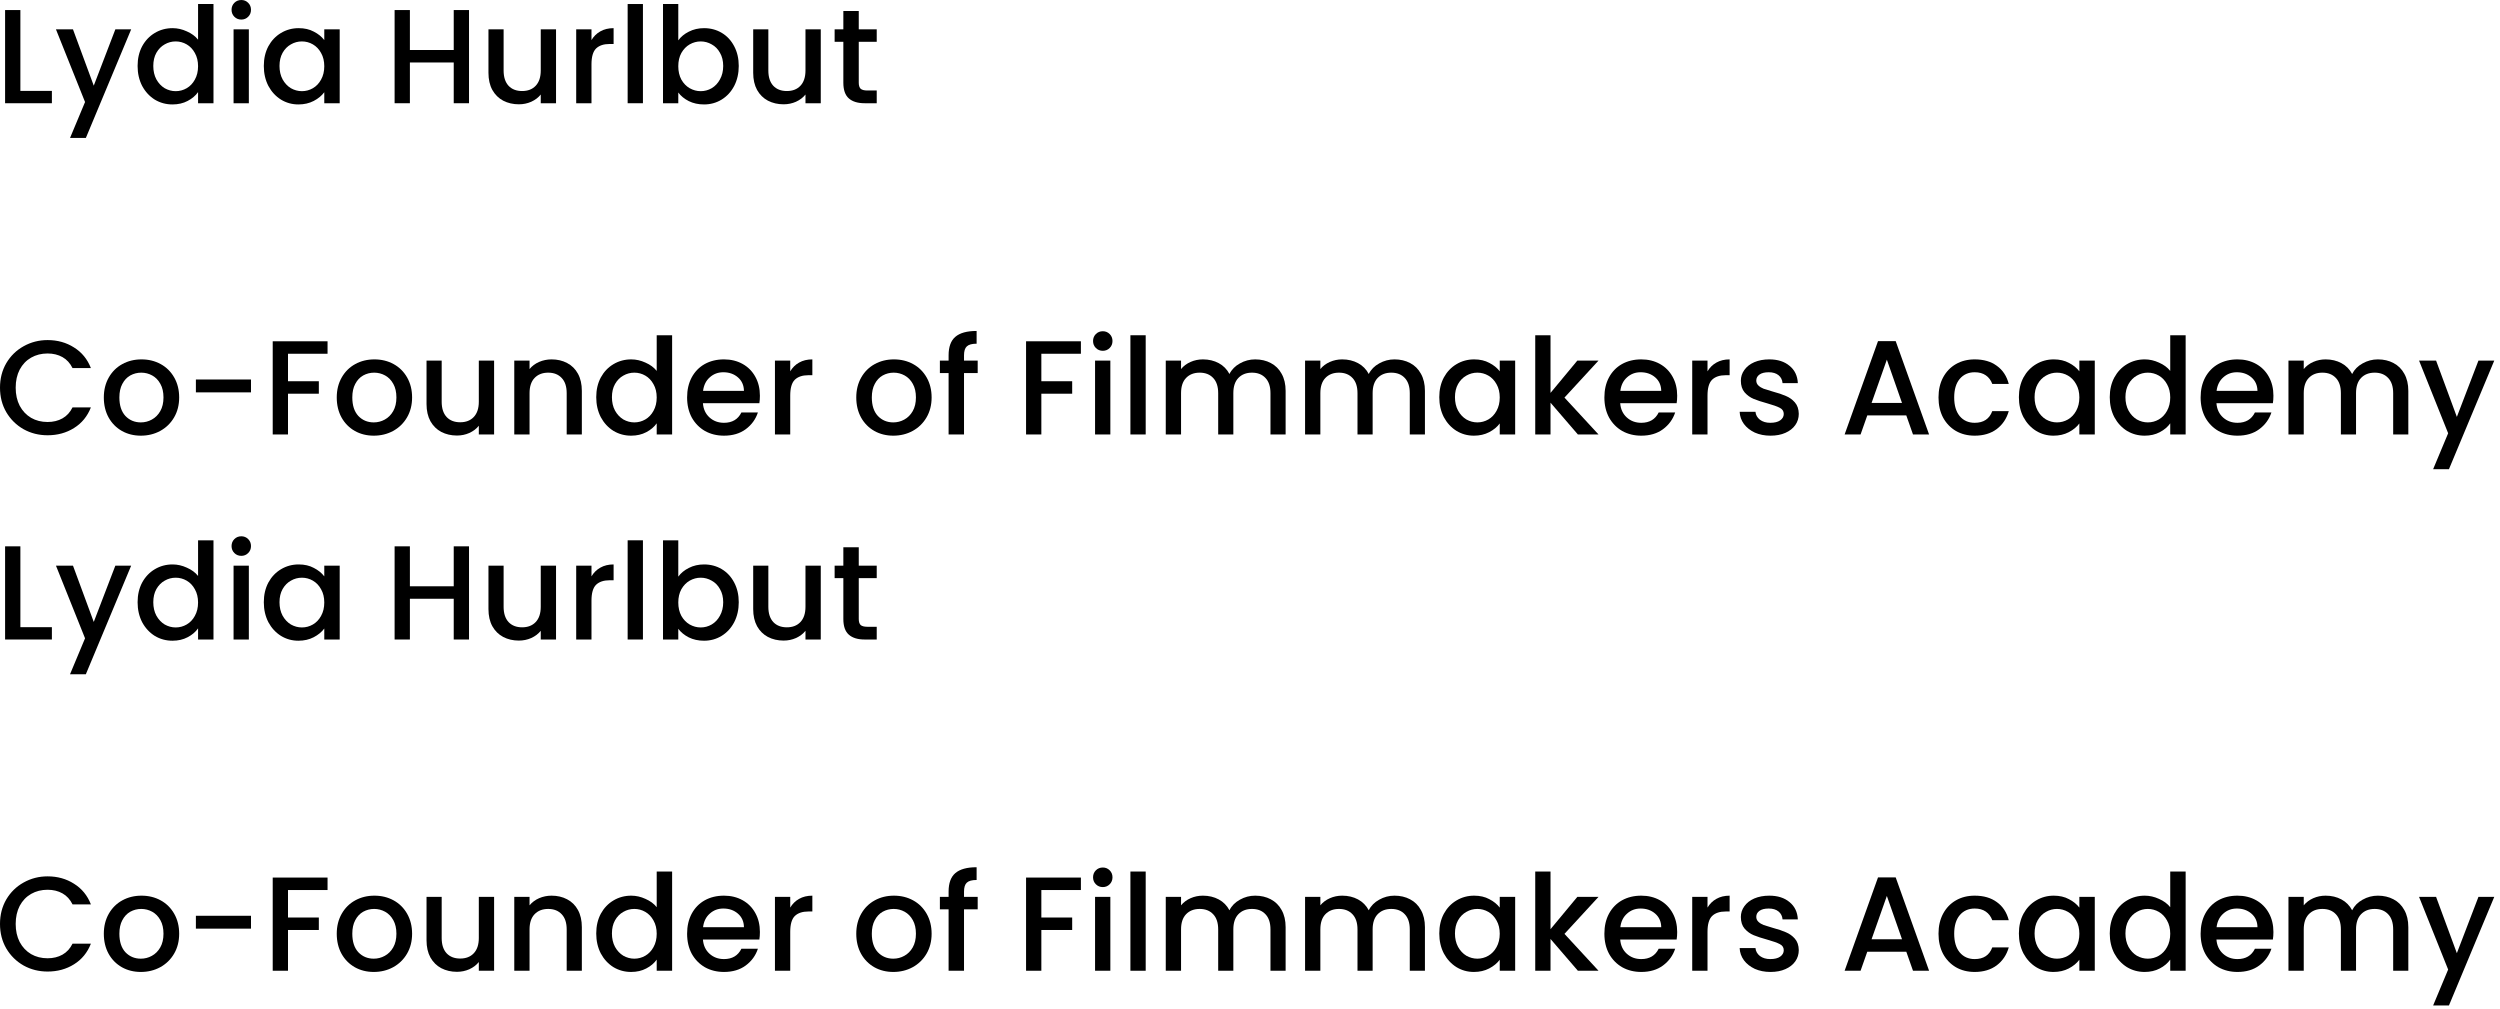 <?xml version="1.0" encoding="utf-8"?>
<svg xmlns="http://www.w3.org/2000/svg" fill="none" height="100%" overflow="visible" preserveAspectRatio="none" style="display: block;" viewBox="0 0 317 128" width="100%">
<g id="Vector">
<path d="M2.584 11.526H6.579V13.09H0.646V1.275H2.584V11.526Z" fill="black"/>
<path d="M16.632 3.723L10.886 17.493H8.88L10.784 12.937L7.095 3.723H9.254L11.889 10.863L14.626 3.723H16.632Z" fill="black"/>
<path d="M17.448 8.364C17.448 7.423 17.641 6.59 18.026 5.865C18.423 5.14 18.956 4.579 19.624 4.182C20.304 3.774 21.058 3.57 21.885 3.57C22.497 3.57 23.098 3.706 23.687 3.978C24.288 4.239 24.764 4.59 25.115 5.032V0.51H27.07V13.09H25.115V11.679C24.798 12.132 24.356 12.506 23.789 12.801C23.234 13.096 22.594 13.243 21.868 13.243C21.052 13.243 20.304 13.039 19.624 12.631C18.956 12.212 18.423 11.634 18.026 10.897C17.641 10.149 17.448 9.305 17.448 8.364ZM25.115 8.398C25.115 7.752 24.979 7.191 24.707 6.715C24.447 6.239 24.101 5.876 23.67 5.627C23.24 5.378 22.775 5.253 22.276 5.253C21.778 5.253 21.313 5.378 20.882 5.627C20.452 5.865 20.1 6.222 19.828 6.698C19.568 7.163 19.437 7.718 19.437 8.364C19.437 9.01 19.568 9.577 19.828 10.064C20.1 10.551 20.452 10.925 20.882 11.186C21.324 11.435 21.789 11.56 22.276 11.56C22.775 11.56 23.24 11.435 23.67 11.186C24.101 10.937 24.447 10.574 24.707 10.098C24.979 9.611 25.115 9.044 25.115 8.398Z" fill="black"/>
<path d="M30.602 2.482C30.25 2.482 29.956 2.363 29.718 2.125C29.48 1.887 29.361 1.592 29.361 1.241C29.361 0.89 29.48 0.595 29.718 0.357C29.956 0.119 30.25 0 30.602 0C30.942 0 31.231 0.119 31.469 0.357C31.707 0.595 31.826 0.89 31.826 1.241C31.826 1.592 31.707 1.887 31.469 2.125C31.231 2.363 30.942 2.482 30.602 2.482ZM31.554 3.723V13.09H29.616V3.723H31.554Z" fill="black"/>
<path d="M33.452 8.364C33.452 7.423 33.645 6.59 34.03 5.865C34.427 5.14 34.959 4.579 35.628 4.182C36.308 3.774 37.056 3.57 37.872 3.57C38.609 3.57 39.249 3.717 39.793 4.012C40.349 4.295 40.791 4.652 41.119 5.083V3.723H43.074V13.09H41.119V11.696C40.791 12.138 40.343 12.506 39.776 12.801C39.209 13.096 38.563 13.243 37.838 13.243C37.033 13.243 36.297 13.039 35.628 12.631C34.959 12.212 34.427 11.634 34.03 10.897C33.645 10.149 33.452 9.305 33.452 8.364ZM41.119 8.398C41.119 7.752 40.983 7.191 40.711 6.715C40.45 6.239 40.105 5.876 39.674 5.627C39.243 5.378 38.779 5.253 38.28 5.253C37.782 5.253 37.317 5.378 36.886 5.627C36.456 5.865 36.104 6.222 35.832 6.698C35.572 7.163 35.441 7.718 35.441 8.364C35.441 9.01 35.572 9.577 35.832 10.064C36.104 10.551 36.456 10.925 36.886 11.186C37.328 11.435 37.793 11.56 38.28 11.56C38.779 11.56 39.243 11.435 39.674 11.186C40.105 10.937 40.45 10.574 40.711 10.098C40.983 9.611 41.119 9.044 41.119 8.398Z" fill="black"/>
<path d="M59.471 1.275V13.09H57.533V7.922H51.974V13.09H50.036V1.275H51.974V6.341H57.533V1.275H59.471Z" fill="black"/>
<path d="M70.505 3.723V13.09H68.567V11.985C68.261 12.37 67.859 12.676 67.36 12.903C66.873 13.118 66.351 13.226 65.796 13.226C65.059 13.226 64.396 13.073 63.807 12.767C63.229 12.461 62.77 12.008 62.43 11.407C62.101 10.806 61.937 10.081 61.937 9.231V3.723H63.858V8.942C63.858 9.781 64.068 10.427 64.487 10.88C64.906 11.322 65.479 11.543 66.204 11.543C66.929 11.543 67.502 11.322 67.921 10.88C68.352 10.427 68.567 9.781 68.567 8.942V3.723H70.505Z" fill="black"/>
<path d="M75 5.083C75.283 4.607 75.657 4.239 76.122 3.978C76.598 3.706 77.159 3.57 77.805 3.57V5.576H77.312C76.553 5.576 75.975 5.769 75.578 6.154C75.193 6.539 75 7.208 75 8.16V13.09H73.062V3.723H75V5.083Z" fill="black"/>
<path d="M81.524 0.51V13.09H79.586V0.51H81.524Z" fill="black"/>
<path d="M86.007 5.117C86.335 4.664 86.783 4.295 87.35 4.012C87.928 3.717 88.568 3.57 89.271 3.57C90.098 3.57 90.846 3.768 91.515 4.165C92.183 4.562 92.71 5.128 93.096 5.865C93.481 6.59 93.674 7.423 93.674 8.364C93.674 9.305 93.481 10.149 93.096 10.897C92.71 11.634 92.178 12.212 91.498 12.631C90.829 13.039 90.087 13.243 89.271 13.243C88.546 13.243 87.9 13.101 87.333 12.818C86.778 12.535 86.335 12.172 86.007 11.73V13.09H84.069V0.51H86.007V5.117ZM91.702 8.364C91.702 7.718 91.566 7.163 91.294 6.698C91.033 6.222 90.682 5.865 90.24 5.627C89.809 5.378 89.344 5.253 88.846 5.253C88.359 5.253 87.894 5.378 87.452 5.627C87.021 5.876 86.67 6.239 86.398 6.715C86.137 7.191 86.007 7.752 86.007 8.398C86.007 9.044 86.137 9.611 86.398 10.098C86.67 10.574 87.021 10.937 87.452 11.186C87.894 11.435 88.359 11.56 88.846 11.56C89.344 11.56 89.809 11.435 90.24 11.186C90.682 10.925 91.033 10.551 91.294 10.064C91.566 9.577 91.702 9.01 91.702 8.364Z" fill="black"/>
<path d="M104.073 3.723V13.09H102.135V11.985C101.829 12.37 101.427 12.676 100.928 12.903C100.441 13.118 99.92 13.226 99.364 13.226C98.628 13.226 97.965 13.073 97.375 12.767C96.797 12.461 96.338 12.008 95.998 11.407C95.67 10.806 95.505 10.081 95.505 9.231V3.723H97.426V8.942C97.426 9.781 97.636 10.427 98.055 10.88C98.475 11.322 99.047 11.543 99.772 11.543C100.498 11.543 101.07 11.322 101.489 10.88C101.92 10.427 102.135 9.781 102.135 8.942V3.723H104.073Z" fill="black"/>
<path d="M108.891 5.304V10.489C108.891 10.84 108.971 11.095 109.129 11.254C109.299 11.401 109.583 11.475 109.979 11.475H111.169V13.09H109.639C108.767 13.09 108.098 12.886 107.633 12.478C107.169 12.07 106.936 11.407 106.936 10.489V5.304H105.831V3.723H106.936V1.394H108.891V3.723H111.169V5.304H108.891Z" fill="black"/>
<path d="M0 49.157C0 48.001 0.266 46.964 0.799 46.046C1.343 45.128 2.074 44.414 2.992 43.904C3.921 43.383 4.936 43.122 6.035 43.122C7.293 43.122 8.409 43.434 9.384 44.057C10.37 44.669 11.084 45.542 11.526 46.675H9.197C8.891 46.052 8.466 45.587 7.922 45.281C7.378 44.975 6.749 44.822 6.035 44.822C5.253 44.822 4.556 44.998 3.944 45.349C3.332 45.7 2.85 46.205 2.499 46.862C2.159 47.519 1.989 48.284 1.989 49.157C1.989 50.03 2.159 50.795 2.499 51.452C2.85 52.109 3.332 52.619 3.944 52.982C4.556 53.333 5.253 53.509 6.035 53.509C6.749 53.509 7.378 53.356 7.922 53.05C8.466 52.744 8.891 52.279 9.197 51.656H11.526C11.084 52.789 10.37 53.662 9.384 54.274C8.409 54.886 7.293 55.192 6.035 55.192C4.924 55.192 3.91 54.937 2.992 54.427C2.074 53.906 1.343 53.186 0.799 52.268C0.266 51.35 0 50.313 0 49.157Z" fill="black"/>
<path d="M17.857 55.243C16.973 55.243 16.174 55.045 15.46 54.648C14.746 54.24 14.185 53.673 13.777 52.948C13.369 52.211 13.165 51.361 13.165 50.398C13.165 49.446 13.375 48.602 13.794 47.865C14.214 47.128 14.786 46.562 15.511 46.165C16.237 45.768 17.047 45.57 17.942 45.57C18.838 45.57 19.648 45.768 20.373 46.165C21.099 46.562 21.671 47.128 22.09 47.865C22.51 48.602 22.719 49.446 22.719 50.398C22.719 51.35 22.504 52.194 22.073 52.931C21.643 53.668 21.053 54.24 20.305 54.648C19.569 55.045 18.753 55.243 17.857 55.243ZM17.857 53.56C18.356 53.56 18.821 53.441 19.251 53.203C19.693 52.965 20.05 52.608 20.322 52.132C20.594 51.656 20.73 51.078 20.73 50.398C20.73 49.718 20.6 49.146 20.339 48.681C20.079 48.205 19.733 47.848 19.302 47.61C18.872 47.372 18.407 47.253 17.908 47.253C17.41 47.253 16.945 47.372 16.514 47.61C16.095 47.848 15.761 48.205 15.511 48.681C15.262 49.146 15.137 49.718 15.137 50.398C15.137 51.407 15.392 52.189 15.902 52.744C16.424 53.288 17.075 53.56 17.857 53.56Z" fill="black"/>
<path d="M31.826 48.12V49.752H24.839V48.12H31.826Z" fill="black"/>
<path d="M41.533 43.275V44.856H36.518V48.341H40.428V49.922H36.518V55.09H34.58V43.275H41.533Z" fill="black"/>
<path d="M47.392 55.243C46.508 55.243 45.709 55.045 44.995 54.648C44.281 54.24 43.72 53.673 43.312 52.948C42.904 52.211 42.7 51.361 42.7 50.398C42.7 49.446 42.909 48.602 43.329 47.865C43.748 47.128 44.32 46.562 45.046 46.165C45.771 45.768 46.581 45.57 47.477 45.57C48.372 45.57 49.182 45.768 49.908 46.165C50.633 46.562 51.205 47.128 51.625 47.865C52.044 48.602 52.254 49.446 52.254 50.398C52.254 51.35 52.038 52.194 51.608 52.931C51.177 53.668 50.588 54.24 49.84 54.648C49.103 55.045 48.287 55.243 47.392 55.243ZM47.392 53.56C47.89 53.56 48.355 53.441 48.786 53.203C49.228 52.965 49.585 52.608 49.857 52.132C50.129 51.656 50.265 51.078 50.265 50.398C50.265 49.718 50.134 49.146 49.874 48.681C49.613 48.205 49.267 47.848 48.837 47.61C48.406 47.372 47.941 47.253 47.443 47.253C46.944 47.253 46.479 47.372 46.049 47.61C45.629 47.848 45.295 48.205 45.046 48.681C44.796 49.146 44.672 49.718 44.672 50.398C44.672 51.407 44.927 52.189 45.437 52.744C45.958 53.288 46.61 53.56 47.392 53.56Z" fill="black"/>
<path d="M62.652 45.723V55.09H60.714V53.985C60.408 54.37 60.006 54.676 59.507 54.903C59.02 55.118 58.499 55.226 57.943 55.226C57.207 55.226 56.544 55.073 55.954 54.767C55.376 54.461 54.917 54.008 54.577 53.407C54.249 52.806 54.084 52.081 54.084 51.231V45.723H56.005V50.942C56.005 51.781 56.215 52.427 56.634 52.88C57.054 53.322 57.626 53.543 58.351 53.543C59.077 53.543 59.649 53.322 60.068 52.88C60.499 52.427 60.714 51.781 60.714 50.942V45.723H62.652Z" fill="black"/>
<path d="M69.936 45.57C70.672 45.57 71.329 45.723 71.907 46.029C72.497 46.335 72.956 46.788 73.284 47.389C73.613 47.99 73.778 48.715 73.778 49.565V55.09H71.856V49.854C71.856 49.015 71.647 48.375 71.228 47.933C70.808 47.48 70.236 47.253 69.51 47.253C68.785 47.253 68.207 47.48 67.776 47.933C67.357 48.375 67.147 49.015 67.147 49.854V55.09H65.21V45.723H67.147V46.794C67.465 46.409 67.867 46.108 68.355 45.893C68.853 45.678 69.38 45.57 69.936 45.57Z" fill="black"/>
<path d="M75.603 50.364C75.603 49.423 75.796 48.59 76.181 47.865C76.578 47.14 77.111 46.579 77.779 46.182C78.46 45.774 79.213 45.57 80.04 45.57C80.653 45.57 81.253 45.706 81.843 45.978C82.443 46.239 82.919 46.59 83.27 47.032V42.51H85.225V55.09H83.27V53.679C82.953 54.132 82.511 54.506 81.945 54.801C81.389 55.096 80.749 55.243 80.023 55.243C79.207 55.243 78.46 55.039 77.779 54.631C77.111 54.212 76.578 53.634 76.181 52.897C75.796 52.149 75.603 51.305 75.603 50.364ZM83.27 50.398C83.27 49.752 83.135 49.191 82.862 48.715C82.602 48.239 82.256 47.876 81.826 47.627C81.395 47.378 80.93 47.253 80.431 47.253C79.933 47.253 79.468 47.378 79.037 47.627C78.607 47.865 78.255 48.222 77.984 48.698C77.723 49.163 77.593 49.718 77.593 50.364C77.593 51.01 77.723 51.577 77.984 52.064C78.255 52.551 78.607 52.925 79.037 53.186C79.48 53.435 79.944 53.56 80.431 53.56C80.93 53.56 81.395 53.435 81.826 53.186C82.256 52.937 82.602 52.574 82.862 52.098C83.135 51.611 83.27 51.044 83.27 50.398Z" fill="black"/>
<path d="M96.356 50.177C96.356 50.528 96.333 50.846 96.288 51.129H89.131C89.188 51.877 89.465 52.478 89.964 52.931C90.463 53.384 91.075 53.611 91.8 53.611C92.843 53.611 93.579 53.175 94.01 52.302H96.101C95.818 53.163 95.302 53.872 94.554 54.427C93.817 54.971 92.899 55.243 91.8 55.243C90.905 55.243 90.1 55.045 89.386 54.648C88.683 54.24 88.128 53.673 87.72 52.948C87.323 52.211 87.125 51.361 87.125 50.398C87.125 49.435 87.318 48.59 87.703 47.865C88.1 47.128 88.649 46.562 89.352 46.165C90.066 45.768 90.882 45.57 91.8 45.57C92.684 45.57 93.472 45.763 94.163 46.148C94.854 46.533 95.393 47.077 95.778 47.78C96.163 48.471 96.356 49.27 96.356 50.177ZM94.333 49.565C94.322 48.851 94.067 48.279 93.568 47.848C93.069 47.417 92.452 47.202 91.715 47.202C91.046 47.202 90.474 47.417 89.998 47.848C89.522 48.267 89.239 48.84 89.148 49.565H94.333Z" fill="black"/>
<path d="M100.201 47.083C100.485 46.607 100.859 46.239 101.323 45.978C101.799 45.706 102.36 45.57 103.006 45.57V47.576H102.513C101.754 47.576 101.176 47.769 100.779 48.154C100.394 48.539 100.201 49.208 100.201 50.16V55.09H98.263V45.723H100.201V47.083Z" fill="black"/>
<path d="M113.267 55.243C112.383 55.243 111.584 55.045 110.87 54.648C110.156 54.24 109.595 53.673 109.187 52.948C108.779 52.211 108.575 51.361 108.575 50.398C108.575 49.446 108.784 48.602 109.204 47.865C109.623 47.128 110.195 46.562 110.921 46.165C111.646 45.768 112.456 45.57 113.352 45.57C114.247 45.57 115.057 45.768 115.783 46.165C116.508 46.562 117.08 47.128 117.5 47.865C117.919 48.602 118.129 49.446 118.129 50.398C118.129 51.35 117.913 52.194 117.483 52.931C117.052 53.668 116.463 54.24 115.715 54.648C114.978 55.045 114.162 55.243 113.267 55.243ZM113.267 53.56C113.765 53.56 114.23 53.441 114.661 53.203C115.103 52.965 115.46 52.608 115.732 52.132C116.004 51.656 116.14 51.078 116.14 50.398C116.14 49.718 116.009 49.146 115.749 48.681C115.488 48.205 115.142 47.848 114.712 47.61C114.281 47.372 113.816 47.253 113.318 47.253C112.819 47.253 112.354 47.372 111.924 47.61C111.504 47.848 111.17 48.205 110.921 48.681C110.671 49.146 110.547 49.718 110.547 50.398C110.547 51.407 110.802 52.189 111.312 52.744C111.833 53.288 112.485 53.56 113.267 53.56Z" fill="black"/>
<path d="M123.971 47.304H122.237V55.09H120.282V47.304H119.177V45.723H120.282V45.06C120.282 43.983 120.566 43.201 121.132 42.714C121.71 42.215 122.611 41.966 123.835 41.966V43.581C123.246 43.581 122.832 43.694 122.594 43.921C122.356 44.136 122.237 44.516 122.237 45.06V45.723H123.971V47.304Z" fill="black"/>
<path d="M137.058 43.275V44.856H132.043V48.341H135.953V49.922H132.043V55.09H130.105V43.275H137.058Z" fill="black"/>
<path d="M139.84 44.482C139.489 44.482 139.194 44.363 138.956 44.125C138.718 43.887 138.599 43.592 138.599 43.241C138.599 42.89 138.718 42.595 138.956 42.357C139.194 42.119 139.489 42 139.84 42C140.18 42 140.469 42.119 140.707 42.357C140.945 42.595 141.064 42.89 141.064 43.241C141.064 43.592 140.945 43.887 140.707 44.125C140.469 44.363 140.18 44.482 139.84 44.482ZM140.792 45.723V55.09H138.854V45.723H140.792Z" fill="black"/>
<path d="M145.274 42.51V55.09H143.336V42.51H145.274Z" fill="black"/>
<path d="M159.158 45.57C159.895 45.57 160.552 45.723 161.13 46.029C161.719 46.335 162.178 46.788 162.507 47.389C162.847 47.99 163.017 48.715 163.017 49.565V55.09H161.096V49.854C161.096 49.015 160.886 48.375 160.467 47.933C160.048 47.48 159.475 47.253 158.75 47.253C158.025 47.253 157.447 47.48 157.016 47.933C156.597 48.375 156.387 49.015 156.387 49.854V55.09H154.466V49.854C154.466 49.015 154.256 48.375 153.837 47.933C153.418 47.48 152.845 47.253 152.12 47.253C151.395 47.253 150.817 47.48 150.386 47.933C149.967 48.375 149.757 49.015 149.757 49.854V55.09H147.819V45.723H149.757V46.794C150.074 46.409 150.477 46.108 150.964 45.893C151.451 45.678 151.973 45.57 152.528 45.57C153.276 45.57 153.945 45.729 154.534 46.046C155.123 46.363 155.577 46.822 155.894 47.423C156.177 46.856 156.619 46.409 157.22 46.08C157.821 45.74 158.467 45.57 159.158 45.57Z" fill="black"/>
<path d="M176.822 45.57C177.559 45.57 178.216 45.723 178.794 46.029C179.383 46.335 179.842 46.788 180.171 47.389C180.511 47.99 180.681 48.715 180.681 49.565V55.09H178.76V49.854C178.76 49.015 178.55 48.375 178.131 47.933C177.712 47.48 177.139 47.253 176.414 47.253C175.689 47.253 175.111 47.48 174.68 47.933C174.261 48.375 174.051 49.015 174.051 49.854V55.09H172.13V49.854C172.13 49.015 171.92 48.375 171.501 47.933C171.082 47.48 170.509 47.253 169.784 47.253C169.059 47.253 168.481 47.48 168.05 47.933C167.631 48.375 167.421 49.015 167.421 49.854V55.09H165.483V45.723H167.421V46.794C167.738 46.409 168.141 46.108 168.628 45.893C169.115 45.678 169.637 45.57 170.192 45.57C170.94 45.57 171.609 45.729 172.198 46.046C172.787 46.363 173.241 46.822 173.558 47.423C173.841 46.856 174.283 46.409 174.884 46.08C175.485 45.74 176.131 45.57 176.822 45.57Z" fill="black"/>
<path d="M182.501 50.364C182.501 49.423 182.694 48.59 183.079 47.865C183.476 47.14 184.008 46.579 184.677 46.182C185.357 45.774 186.105 45.57 186.921 45.57C187.658 45.57 188.298 45.717 188.842 46.012C189.397 46.295 189.839 46.652 190.168 47.083V45.723H192.123V55.09H190.168V53.696C189.839 54.138 189.392 54.506 188.825 54.801C188.258 55.096 187.612 55.243 186.887 55.243C186.082 55.243 185.346 55.039 184.677 54.631C184.008 54.212 183.476 53.634 183.079 52.897C182.694 52.149 182.501 51.305 182.501 50.364ZM190.168 50.398C190.168 49.752 190.032 49.191 189.76 48.715C189.499 48.239 189.154 47.876 188.723 47.627C188.292 47.378 187.828 47.253 187.329 47.253C186.83 47.253 186.366 47.378 185.935 47.627C185.504 47.865 185.153 48.222 184.881 48.698C184.62 49.163 184.49 49.718 184.49 50.364C184.49 51.01 184.62 51.577 184.881 52.064C185.153 52.551 185.504 52.925 185.935 53.186C186.377 53.435 186.842 53.56 187.329 53.56C187.828 53.56 188.292 53.435 188.723 53.186C189.154 52.937 189.499 52.574 189.76 52.098C190.032 51.611 190.168 51.044 190.168 50.398Z" fill="black"/>
<path d="M198.374 50.415L202.692 55.09H200.074L196.606 51.061V55.09H194.668V42.51H196.606V49.82L200.006 45.723H202.692L198.374 50.415Z" fill="black"/>
<path d="M212.667 50.177C212.667 50.528 212.644 50.846 212.599 51.129H205.442C205.498 51.877 205.776 52.478 206.275 52.931C206.773 53.384 207.385 53.611 208.111 53.611C209.153 53.611 209.89 53.175 210.321 52.302H212.412C212.128 53.163 211.613 53.872 210.865 54.427C210.128 54.971 209.21 55.243 208.111 55.243C207.215 55.243 206.411 55.045 205.697 54.648C204.994 54.24 204.439 53.673 204.031 52.948C203.634 52.211 203.436 51.361 203.436 50.398C203.436 49.435 203.628 48.59 204.014 47.865C204.41 47.128 204.96 46.562 205.663 46.165C206.377 45.768 207.193 45.57 208.111 45.57C208.995 45.57 209.782 45.763 210.474 46.148C211.165 46.533 211.703 47.077 212.089 47.78C212.474 48.471 212.667 49.27 212.667 50.177ZM210.644 49.565C210.632 48.851 210.377 48.279 209.879 47.848C209.38 47.417 208.762 47.202 208.026 47.202C207.357 47.202 206.785 47.417 206.309 47.848C205.833 48.267 205.549 48.84 205.459 49.565H210.644Z" fill="black"/>
<path d="M216.512 47.083C216.795 46.607 217.169 46.239 217.634 45.978C218.11 45.706 218.671 45.57 219.317 45.57V47.576H218.824C218.064 47.576 217.486 47.769 217.09 48.154C216.704 48.539 216.512 49.208 216.512 50.16V55.09H214.574V45.723H216.512V47.083Z" fill="black"/>
<path d="M224.498 55.243C223.761 55.243 223.098 55.113 222.509 54.852C221.931 54.58 221.472 54.217 221.132 53.764C220.792 53.299 220.611 52.784 220.588 52.217H222.594C222.628 52.614 222.815 52.948 223.155 53.22C223.506 53.481 223.943 53.611 224.464 53.611C225.008 53.611 225.427 53.509 225.722 53.305C226.028 53.09 226.181 52.818 226.181 52.489C226.181 52.138 226.011 51.877 225.671 51.707C225.342 51.537 224.815 51.35 224.09 51.146C223.387 50.953 222.815 50.766 222.373 50.585C221.931 50.404 221.546 50.126 221.217 49.752C220.9 49.378 220.741 48.885 220.741 48.273C220.741 47.774 220.888 47.321 221.183 46.913C221.478 46.494 221.897 46.165 222.441 45.927C222.996 45.689 223.631 45.57 224.345 45.57C225.41 45.57 226.266 45.842 226.912 46.386C227.569 46.919 227.921 47.65 227.966 48.579H226.028C225.994 48.16 225.824 47.825 225.518 47.576C225.212 47.327 224.798 47.202 224.277 47.202C223.767 47.202 223.376 47.298 223.104 47.491C222.832 47.684 222.696 47.939 222.696 48.256C222.696 48.505 222.787 48.715 222.968 48.885C223.149 49.055 223.37 49.191 223.631 49.293C223.892 49.384 224.277 49.503 224.787 49.65C225.467 49.831 226.022 50.018 226.453 50.211C226.895 50.392 227.275 50.664 227.592 51.027C227.909 51.39 228.074 51.871 228.085 52.472C228.085 53.005 227.938 53.481 227.643 53.9C227.348 54.319 226.929 54.648 226.385 54.886C225.852 55.124 225.223 55.243 224.498 55.243Z" fill="black"/>
<path d="M241.718 52.676H236.771L235.921 55.09H233.898L238.131 43.258H240.375L244.608 55.09H242.568L241.718 52.676ZM241.174 51.095L239.253 45.604L237.315 51.095H241.174Z" fill="black"/>
<path d="M245.803 50.398C245.803 49.435 245.995 48.59 246.381 47.865C246.777 47.128 247.321 46.562 248.013 46.165C248.704 45.768 249.497 45.57 250.393 45.57C251.526 45.57 252.461 45.842 253.198 46.386C253.946 46.919 254.45 47.684 254.711 48.681H252.62C252.45 48.216 252.178 47.854 251.804 47.593C251.43 47.332 250.959 47.202 250.393 47.202C249.599 47.202 248.965 47.485 248.489 48.052C248.024 48.607 247.792 49.389 247.792 50.398C247.792 51.407 248.024 52.194 248.489 52.761C248.965 53.328 249.599 53.611 250.393 53.611C251.515 53.611 252.257 53.118 252.62 52.132H254.711C254.439 53.084 253.929 53.843 253.181 54.41C252.433 54.965 251.503 55.243 250.393 55.243C249.497 55.243 248.704 55.045 248.013 54.648C247.321 54.24 246.777 53.673 246.381 52.948C245.995 52.211 245.803 51.361 245.803 50.398Z" fill="black"/>
<path d="M255.996 50.364C255.996 49.423 256.189 48.59 256.574 47.865C256.971 47.14 257.503 46.579 258.172 46.182C258.852 45.774 259.6 45.57 260.416 45.57C261.153 45.57 261.793 45.717 262.337 46.012C262.892 46.295 263.334 46.652 263.663 47.083V45.723H265.618V55.09H263.663V53.696C263.334 54.138 262.887 54.506 262.32 54.801C261.753 55.096 261.107 55.243 260.382 55.243C259.577 55.243 258.841 55.039 258.172 54.631C257.503 54.212 256.971 53.634 256.574 52.897C256.189 52.149 255.996 51.305 255.996 50.364ZM263.663 50.398C263.663 49.752 263.527 49.191 263.255 48.715C262.994 48.239 262.649 47.876 262.218 47.627C261.787 47.378 261.323 47.253 260.824 47.253C260.325 47.253 259.861 47.378 259.43 47.627C258.999 47.865 258.648 48.222 258.376 48.698C258.115 49.163 257.985 49.718 257.985 50.364C257.985 51.01 258.115 51.577 258.376 52.064C258.648 52.551 258.999 52.925 259.43 53.186C259.872 53.435 260.337 53.56 260.824 53.56C261.323 53.56 261.787 53.435 262.218 53.186C262.649 52.937 262.994 52.574 263.255 52.098C263.527 51.611 263.663 51.044 263.663 50.398Z" fill="black"/>
<path d="M267.518 50.364C267.518 49.423 267.71 48.59 268.096 47.865C268.492 47.14 269.025 46.579 269.694 46.182C270.374 45.774 271.127 45.57 271.955 45.57C272.567 45.57 273.167 45.706 273.757 45.978C274.357 46.239 274.833 46.59 275.185 47.032V42.51H277.14V55.09H275.185V53.679C274.867 54.132 274.425 54.506 273.859 54.801C273.303 55.096 272.663 55.243 271.938 55.243C271.122 55.243 270.374 55.039 269.694 54.631C269.025 54.212 268.492 53.634 268.096 52.897C267.71 52.149 267.518 51.305 267.518 50.364ZM275.185 50.398C275.185 49.752 275.049 49.191 274.777 48.715C274.516 48.239 274.17 47.876 273.74 47.627C273.309 47.378 272.844 47.253 272.346 47.253C271.847 47.253 271.382 47.378 270.952 47.627C270.521 47.865 270.17 48.222 269.898 48.698C269.637 49.163 269.507 49.718 269.507 50.364C269.507 51.01 269.637 51.577 269.898 52.064C270.17 52.551 270.521 52.925 270.952 53.186C271.394 53.435 271.858 53.56 272.346 53.56C272.844 53.56 273.309 53.435 273.74 53.186C274.17 52.937 274.516 52.574 274.777 52.098C275.049 51.611 275.185 51.044 275.185 50.398Z" fill="black"/>
<path d="M288.27 50.177C288.27 50.528 288.247 50.846 288.202 51.129H281.045C281.102 51.877 281.379 52.478 281.878 52.931C282.377 53.384 282.989 53.611 283.714 53.611C284.757 53.611 285.493 53.175 285.924 52.302H288.015C287.732 53.163 287.216 53.872 286.468 54.427C285.731 54.971 284.813 55.243 283.714 55.243C282.819 55.243 282.014 55.045 281.3 54.648C280.597 54.24 280.042 53.673 279.634 52.948C279.237 52.211 279.039 51.361 279.039 50.398C279.039 49.435 279.232 48.59 279.617 47.865C280.014 47.128 280.563 46.562 281.266 46.165C281.98 45.768 282.796 45.57 283.714 45.57C284.598 45.57 285.386 45.763 286.077 46.148C286.768 46.533 287.307 47.077 287.692 47.78C288.077 48.471 288.27 49.27 288.27 50.177ZM286.247 49.565C286.236 48.851 285.981 48.279 285.482 47.848C284.983 47.417 284.366 47.202 283.629 47.202C282.96 47.202 282.388 47.417 281.912 47.848C281.436 48.267 281.153 48.84 281.062 49.565H286.247Z" fill="black"/>
<path d="M301.516 45.57C302.253 45.57 302.91 45.723 303.488 46.029C304.078 46.335 304.537 46.788 304.865 47.389C305.205 47.99 305.375 48.715 305.375 49.565V55.09H303.454V49.854C303.454 49.015 303.245 48.375 302.825 47.933C302.406 47.48 301.834 47.253 301.108 47.253C300.383 47.253 299.805 47.48 299.374 47.933C298.955 48.375 298.745 49.015 298.745 49.854V55.09H296.824V49.854C296.824 49.015 296.615 48.375 296.195 47.933C295.776 47.48 295.204 47.253 294.478 47.253C293.753 47.253 293.175 47.48 292.744 47.933C292.325 48.375 292.115 49.015 292.115 49.854V55.09H290.177V45.723H292.115V46.794C292.433 46.409 292.835 46.108 293.322 45.893C293.81 45.678 294.331 45.57 294.886 45.57C295.634 45.57 296.303 45.729 296.892 46.046C297.482 46.363 297.935 46.822 298.252 47.423C298.536 46.856 298.978 46.409 299.578 46.08C300.179 45.74 300.825 45.57 301.516 45.57Z" fill="black"/>
<path d="M316.273 45.723L310.527 59.493H308.521L310.425 54.937L306.736 45.723H308.895L311.53 52.863L314.267 45.723H316.273Z" fill="black"/>
<path d="M2.584 79.526H6.579V81.09H0.646V69.275H2.584V79.526Z" fill="black"/>
<path d="M16.632 71.723L10.886 85.493H8.88L10.784 80.937L7.095 71.723H9.254L11.889 78.863L14.626 71.723H16.632Z" fill="black"/>
<path d="M17.448 76.364C17.448 75.423 17.641 74.59 18.026 73.865C18.423 73.14 18.956 72.579 19.624 72.182C20.304 71.774 21.058 71.57 21.885 71.57C22.497 71.57 23.098 71.706 23.687 71.978C24.288 72.239 24.764 72.59 25.115 73.032V68.51H27.07V81.09H25.115V79.679C24.798 80.132 24.356 80.506 23.789 80.801C23.234 81.096 22.594 81.243 21.868 81.243C21.052 81.243 20.304 81.039 19.624 80.631C18.956 80.212 18.423 79.634 18.026 78.897C17.641 78.149 17.448 77.305 17.448 76.364ZM25.115 76.398C25.115 75.752 24.979 75.191 24.707 74.715C24.447 74.239 24.101 73.876 23.67 73.627C23.24 73.378 22.775 73.253 22.276 73.253C21.778 73.253 21.313 73.378 20.882 73.627C20.452 73.865 20.1 74.222 19.828 74.698C19.568 75.163 19.437 75.718 19.437 76.364C19.437 77.01 19.568 77.577 19.828 78.064C20.1 78.551 20.452 78.925 20.882 79.186C21.324 79.435 21.789 79.56 22.276 79.56C22.775 79.56 23.24 79.435 23.67 79.186C24.101 78.937 24.447 78.574 24.707 78.098C24.979 77.611 25.115 77.044 25.115 76.398Z" fill="black"/>
<path d="M30.602 70.482C30.25 70.482 29.956 70.363 29.718 70.125C29.48 69.887 29.361 69.592 29.361 69.241C29.361 68.89 29.48 68.595 29.718 68.357C29.956 68.119 30.25 68 30.602 68C30.942 68 31.231 68.119 31.469 68.357C31.707 68.595 31.826 68.89 31.826 69.241C31.826 69.592 31.707 69.887 31.469 70.125C31.231 70.363 30.942 70.482 30.602 70.482ZM31.554 71.723V81.09H29.616V71.723H31.554Z" fill="black"/>
<path d="M33.452 76.364C33.452 75.423 33.645 74.59 34.03 73.865C34.427 73.14 34.959 72.579 35.628 72.182C36.308 71.774 37.056 71.57 37.872 71.57C38.609 71.57 39.249 71.717 39.793 72.012C40.349 72.295 40.791 72.652 41.119 73.083V71.723H43.074V81.09H41.119V79.696C40.791 80.138 40.343 80.506 39.776 80.801C39.209 81.096 38.563 81.243 37.838 81.243C37.033 81.243 36.297 81.039 35.628 80.631C34.959 80.212 34.427 79.634 34.03 78.897C33.645 78.149 33.452 77.305 33.452 76.364ZM41.119 76.398C41.119 75.752 40.983 75.191 40.711 74.715C40.45 74.239 40.105 73.876 39.674 73.627C39.243 73.378 38.779 73.253 38.28 73.253C37.782 73.253 37.317 73.378 36.886 73.627C36.456 73.865 36.104 74.222 35.832 74.698C35.572 75.163 35.441 75.718 35.441 76.364C35.441 77.01 35.572 77.577 35.832 78.064C36.104 78.551 36.456 78.925 36.886 79.186C37.328 79.435 37.793 79.56 38.28 79.56C38.779 79.56 39.243 79.435 39.674 79.186C40.105 78.937 40.45 78.574 40.711 78.098C40.983 77.611 41.119 77.044 41.119 76.398Z" fill="black"/>
<path d="M59.471 69.275V81.09H57.533V75.922H51.974V81.09H50.036V69.275H51.974V74.341H57.533V69.275H59.471Z" fill="black"/>
<path d="M70.505 71.723V81.09H68.567V79.985C68.261 80.37 67.859 80.676 67.36 80.903C66.873 81.118 66.351 81.226 65.796 81.226C65.059 81.226 64.396 81.073 63.807 80.767C63.229 80.461 62.77 80.008 62.43 79.407C62.101 78.806 61.937 78.081 61.937 77.231V71.723H63.858V76.942C63.858 77.781 64.068 78.427 64.487 78.88C64.906 79.322 65.479 79.543 66.204 79.543C66.929 79.543 67.502 79.322 67.921 78.88C68.352 78.427 68.567 77.781 68.567 76.942V71.723H70.505Z" fill="black"/>
<path d="M75 73.083C75.283 72.607 75.657 72.239 76.122 71.978C76.598 71.706 77.159 71.57 77.805 71.57V73.576H77.312C76.553 73.576 75.975 73.769 75.578 74.154C75.193 74.539 75 75.208 75 76.16V81.09H73.062V71.723H75V73.083Z" fill="black"/>
<path d="M81.524 68.51V81.09H79.586V68.51H81.524Z" fill="black"/>
<path d="M86.007 73.117C86.335 72.664 86.783 72.295 87.35 72.012C87.928 71.717 88.568 71.57 89.271 71.57C90.098 71.57 90.846 71.768 91.515 72.165C92.183 72.562 92.71 73.128 93.096 73.865C93.481 74.59 93.674 75.423 93.674 76.364C93.674 77.305 93.481 78.149 93.096 78.897C92.71 79.634 92.178 80.212 91.498 80.631C90.829 81.039 90.087 81.243 89.271 81.243C88.546 81.243 87.9 81.101 87.333 80.818C86.778 80.535 86.335 80.172 86.007 79.73V81.09H84.069V68.51H86.007V73.117ZM91.702 76.364C91.702 75.718 91.566 75.163 91.294 74.698C91.033 74.222 90.682 73.865 90.24 73.627C89.809 73.378 89.344 73.253 88.846 73.253C88.359 73.253 87.894 73.378 87.452 73.627C87.021 73.876 86.67 74.239 86.398 74.715C86.137 75.191 86.007 75.752 86.007 76.398C86.007 77.044 86.137 77.611 86.398 78.098C86.67 78.574 87.021 78.937 87.452 79.186C87.894 79.435 88.359 79.56 88.846 79.56C89.344 79.56 89.809 79.435 90.24 79.186C90.682 78.925 91.033 78.551 91.294 78.064C91.566 77.577 91.702 77.01 91.702 76.364Z" fill="black"/>
<path d="M104.073 71.723V81.09H102.135V79.985C101.829 80.37 101.427 80.676 100.928 80.903C100.441 81.118 99.92 81.226 99.364 81.226C98.628 81.226 97.965 81.073 97.375 80.767C96.797 80.461 96.338 80.008 95.998 79.407C95.67 78.806 95.505 78.081 95.505 77.231V71.723H97.426V76.942C97.426 77.781 97.636 78.427 98.055 78.88C98.475 79.322 99.047 79.543 99.772 79.543C100.498 79.543 101.07 79.322 101.489 78.88C101.92 78.427 102.135 77.781 102.135 76.942V71.723H104.073Z" fill="black"/>
<path d="M108.891 73.304V78.489C108.891 78.84 108.971 79.095 109.129 79.254C109.299 79.401 109.583 79.475 109.979 79.475H111.169V81.09H109.639C108.767 81.09 108.098 80.886 107.633 80.478C107.169 80.07 106.936 79.407 106.936 78.489V73.304H105.831V71.723H106.936V69.394H108.891V71.723H111.169V73.304H108.891Z" fill="black"/>
<path d="M0 117.157C0 116.001 0.266 114.964 0.799 114.046C1.343 113.128 2.074 112.414 2.992 111.904C3.921 111.383 4.936 111.122 6.035 111.122C7.293 111.122 8.409 111.434 9.384 112.057C10.37 112.669 11.084 113.542 11.526 114.675H9.197C8.891 114.052 8.466 113.587 7.922 113.281C7.378 112.975 6.749 112.822 6.035 112.822C5.253 112.822 4.556 112.998 3.944 113.349C3.332 113.7 2.85 114.205 2.499 114.862C2.159 115.519 1.989 116.284 1.989 117.157C1.989 118.03 2.159 118.795 2.499 119.452C2.85 120.109 3.332 120.619 3.944 120.982C4.556 121.333 5.253 121.509 6.035 121.509C6.749 121.509 7.378 121.356 7.922 121.05C8.466 120.744 8.891 120.279 9.197 119.656H11.526C11.084 120.789 10.37 121.662 9.384 122.274C8.409 122.886 7.293 123.192 6.035 123.192C4.924 123.192 3.91 122.937 2.992 122.427C2.074 121.906 1.343 121.186 0.799 120.268C0.266 119.35 0 118.313 0 117.157Z" fill="black"/>
<path d="M17.857 123.243C16.973 123.243 16.174 123.045 15.46 122.648C14.746 122.24 14.185 121.673 13.777 120.948C13.369 120.211 13.165 119.361 13.165 118.398C13.165 117.446 13.375 116.602 13.794 115.865C14.214 115.128 14.786 114.562 15.511 114.165C16.237 113.768 17.047 113.57 17.942 113.57C18.838 113.57 19.648 113.768 20.373 114.165C21.099 114.562 21.671 115.128 22.09 115.865C22.51 116.602 22.719 117.446 22.719 118.398C22.719 119.35 22.504 120.194 22.073 120.931C21.643 121.668 21.053 122.24 20.305 122.648C19.569 123.045 18.753 123.243 17.857 123.243ZM17.857 121.56C18.356 121.56 18.821 121.441 19.251 121.203C19.693 120.965 20.05 120.608 20.322 120.132C20.594 119.656 20.73 119.078 20.73 118.398C20.73 117.718 20.6 117.146 20.339 116.681C20.079 116.205 19.733 115.848 19.302 115.61C18.872 115.372 18.407 115.253 17.908 115.253C17.41 115.253 16.945 115.372 16.514 115.61C16.095 115.848 15.761 116.205 15.511 116.681C15.262 117.146 15.137 117.718 15.137 118.398C15.137 119.407 15.392 120.189 15.902 120.744C16.424 121.288 17.075 121.56 17.857 121.56Z" fill="black"/>
<path d="M31.826 116.12V117.752H24.839V116.12H31.826Z" fill="black"/>
<path d="M41.533 111.275V112.856H36.518V116.341H40.428V117.922H36.518V123.09H34.58V111.275H41.533Z" fill="black"/>
<path d="M47.392 123.243C46.508 123.243 45.709 123.045 44.995 122.648C44.281 122.24 43.72 121.673 43.312 120.948C42.904 120.211 42.7 119.361 42.7 118.398C42.7 117.446 42.909 116.602 43.329 115.865C43.748 115.128 44.32 114.562 45.046 114.165C45.771 113.768 46.581 113.57 47.477 113.57C48.372 113.57 49.182 113.768 49.908 114.165C50.633 114.562 51.205 115.128 51.625 115.865C52.044 116.602 52.254 117.446 52.254 118.398C52.254 119.35 52.038 120.194 51.608 120.931C51.177 121.668 50.588 122.24 49.84 122.648C49.103 123.045 48.287 123.243 47.392 123.243ZM47.392 121.56C47.89 121.56 48.355 121.441 48.786 121.203C49.228 120.965 49.585 120.608 49.857 120.132C50.129 119.656 50.265 119.078 50.265 118.398C50.265 117.718 50.134 117.146 49.874 116.681C49.613 116.205 49.267 115.848 48.837 115.61C48.406 115.372 47.941 115.253 47.443 115.253C46.944 115.253 46.479 115.372 46.049 115.61C45.629 115.848 45.295 116.205 45.046 116.681C44.796 117.146 44.672 117.718 44.672 118.398C44.672 119.407 44.927 120.189 45.437 120.744C45.958 121.288 46.61 121.56 47.392 121.56Z" fill="black"/>
<path d="M62.652 113.723V123.09H60.714V121.985C60.408 122.37 60.006 122.676 59.507 122.903C59.02 123.118 58.499 123.226 57.943 123.226C57.207 123.226 56.544 123.073 55.954 122.767C55.376 122.461 54.917 122.008 54.577 121.407C54.249 120.806 54.084 120.081 54.084 119.231V113.723H56.005V118.942C56.005 119.781 56.215 120.427 56.634 120.88C57.054 121.322 57.626 121.543 58.351 121.543C59.077 121.543 59.649 121.322 60.068 120.88C60.499 120.427 60.714 119.781 60.714 118.942V113.723H62.652Z" fill="black"/>
<path d="M69.936 113.57C70.672 113.57 71.329 113.723 71.907 114.029C72.497 114.335 72.956 114.788 73.284 115.389C73.613 115.99 73.778 116.715 73.778 117.565V123.09H71.856V117.854C71.856 117.015 71.647 116.375 71.228 115.933C70.808 115.48 70.236 115.253 69.51 115.253C68.785 115.253 68.207 115.48 67.776 115.933C67.357 116.375 67.147 117.015 67.147 117.854V123.09H65.21V113.723H67.147V114.794C67.465 114.409 67.867 114.108 68.355 113.893C68.853 113.678 69.38 113.57 69.936 113.57Z" fill="black"/>
<path d="M75.603 118.364C75.603 117.423 75.796 116.59 76.181 115.865C76.578 115.14 77.111 114.579 77.779 114.182C78.46 113.774 79.213 113.57 80.04 113.57C80.653 113.57 81.253 113.706 81.843 113.978C82.443 114.239 82.919 114.59 83.27 115.032V110.51H85.225V123.09H83.27V121.679C82.953 122.132 82.511 122.506 81.945 122.801C81.389 123.096 80.749 123.243 80.023 123.243C79.207 123.243 78.46 123.039 77.779 122.631C77.111 122.212 76.578 121.634 76.181 120.897C75.796 120.149 75.603 119.305 75.603 118.364ZM83.27 118.398C83.27 117.752 83.135 117.191 82.862 116.715C82.602 116.239 82.256 115.876 81.826 115.627C81.395 115.378 80.93 115.253 80.431 115.253C79.933 115.253 79.468 115.378 79.037 115.627C78.607 115.865 78.255 116.222 77.984 116.698C77.723 117.163 77.593 117.718 77.593 118.364C77.593 119.01 77.723 119.577 77.984 120.064C78.255 120.551 78.607 120.925 79.037 121.186C79.48 121.435 79.944 121.56 80.431 121.56C80.93 121.56 81.395 121.435 81.826 121.186C82.256 120.937 82.602 120.574 82.862 120.098C83.135 119.611 83.27 119.044 83.27 118.398Z" fill="black"/>
<path d="M96.356 118.177C96.356 118.528 96.333 118.846 96.288 119.129H89.131C89.188 119.877 89.465 120.478 89.964 120.931C90.463 121.384 91.075 121.611 91.8 121.611C92.843 121.611 93.579 121.175 94.01 120.302H96.101C95.818 121.163 95.302 121.872 94.554 122.427C93.817 122.971 92.899 123.243 91.8 123.243C90.905 123.243 90.1 123.045 89.386 122.648C88.683 122.24 88.128 121.673 87.72 120.948C87.323 120.211 87.125 119.361 87.125 118.398C87.125 117.435 87.318 116.59 87.703 115.865C88.1 115.128 88.649 114.562 89.352 114.165C90.066 113.768 90.882 113.57 91.8 113.57C92.684 113.57 93.472 113.763 94.163 114.148C94.854 114.533 95.393 115.077 95.778 115.78C96.163 116.471 96.356 117.27 96.356 118.177ZM94.333 117.565C94.322 116.851 94.067 116.279 93.568 115.848C93.069 115.417 92.452 115.202 91.715 115.202C91.046 115.202 90.474 115.417 89.998 115.848C89.522 116.267 89.239 116.84 89.148 117.565H94.333Z" fill="black"/>
<path d="M100.201 115.083C100.485 114.607 100.859 114.239 101.323 113.978C101.799 113.706 102.36 113.57 103.006 113.57V115.576H102.513C101.754 115.576 101.176 115.769 100.779 116.154C100.394 116.539 100.201 117.208 100.201 118.16V123.09H98.263V113.723H100.201V115.083Z" fill="black"/>
<path d="M113.267 123.243C112.383 123.243 111.584 123.045 110.87 122.648C110.156 122.24 109.595 121.673 109.187 120.948C108.779 120.211 108.575 119.361 108.575 118.398C108.575 117.446 108.784 116.602 109.204 115.865C109.623 115.128 110.195 114.562 110.921 114.165C111.646 113.768 112.456 113.57 113.352 113.57C114.247 113.57 115.057 113.768 115.783 114.165C116.508 114.562 117.08 115.128 117.5 115.865C117.919 116.602 118.129 117.446 118.129 118.398C118.129 119.35 117.913 120.194 117.483 120.931C117.052 121.668 116.463 122.24 115.715 122.648C114.978 123.045 114.162 123.243 113.267 123.243ZM113.267 121.56C113.765 121.56 114.23 121.441 114.661 121.203C115.103 120.965 115.46 120.608 115.732 120.132C116.004 119.656 116.14 119.078 116.14 118.398C116.14 117.718 116.009 117.146 115.749 116.681C115.488 116.205 115.142 115.848 114.712 115.61C114.281 115.372 113.816 115.253 113.318 115.253C112.819 115.253 112.354 115.372 111.924 115.61C111.504 115.848 111.17 116.205 110.921 116.681C110.671 117.146 110.547 117.718 110.547 118.398C110.547 119.407 110.802 120.189 111.312 120.744C111.833 121.288 112.485 121.56 113.267 121.56Z" fill="black"/>
<path d="M123.971 115.304H122.237V123.09H120.282V115.304H119.177V113.723H120.282V113.06C120.282 111.983 120.566 111.201 121.132 110.714C121.71 110.215 122.611 109.966 123.835 109.966V111.581C123.246 111.581 122.832 111.694 122.594 111.921C122.356 112.136 122.237 112.516 122.237 113.06V113.723H123.971V115.304Z" fill="black"/>
<path d="M137.058 111.275V112.856H132.043V116.341H135.953V117.922H132.043V123.09H130.105V111.275H137.058Z" fill="black"/>
<path d="M139.84 112.482C139.489 112.482 139.194 112.363 138.956 112.125C138.718 111.887 138.599 111.592 138.599 111.241C138.599 110.89 138.718 110.595 138.956 110.357C139.194 110.119 139.489 110 139.84 110C140.18 110 140.469 110.119 140.707 110.357C140.945 110.595 141.064 110.89 141.064 111.241C141.064 111.592 140.945 111.887 140.707 112.125C140.469 112.363 140.18 112.482 139.84 112.482ZM140.792 113.723V123.09H138.854V113.723H140.792Z" fill="black"/>
<path d="M145.274 110.51V123.09H143.336V110.51H145.274Z" fill="black"/>
<path d="M159.158 113.57C159.895 113.57 160.552 113.723 161.13 114.029C161.719 114.335 162.178 114.788 162.507 115.389C162.847 115.99 163.017 116.715 163.017 117.565V123.09H161.096V117.854C161.096 117.015 160.886 116.375 160.467 115.933C160.048 115.48 159.475 115.253 158.75 115.253C158.025 115.253 157.447 115.48 157.016 115.933C156.597 116.375 156.387 117.015 156.387 117.854V123.09H154.466V117.854C154.466 117.015 154.256 116.375 153.837 115.933C153.418 115.48 152.845 115.253 152.12 115.253C151.395 115.253 150.817 115.48 150.386 115.933C149.967 116.375 149.757 117.015 149.757 117.854V123.09H147.819V113.723H149.757V114.794C150.074 114.409 150.477 114.108 150.964 113.893C151.451 113.678 151.973 113.57 152.528 113.57C153.276 113.57 153.945 113.729 154.534 114.046C155.123 114.363 155.577 114.822 155.894 115.423C156.177 114.856 156.619 114.409 157.22 114.08C157.821 113.74 158.467 113.57 159.158 113.57Z" fill="black"/>
<path d="M176.822 113.57C177.559 113.57 178.216 113.723 178.794 114.029C179.383 114.335 179.842 114.788 180.171 115.389C180.511 115.99 180.681 116.715 180.681 117.565V123.09H178.76V117.854C178.76 117.015 178.55 116.375 178.131 115.933C177.712 115.48 177.139 115.253 176.414 115.253C175.689 115.253 175.111 115.48 174.68 115.933C174.261 116.375 174.051 117.015 174.051 117.854V123.09H172.13V117.854C172.13 117.015 171.92 116.375 171.501 115.933C171.082 115.48 170.509 115.253 169.784 115.253C169.059 115.253 168.481 115.48 168.05 115.933C167.631 116.375 167.421 117.015 167.421 117.854V123.09H165.483V113.723H167.421V114.794C167.738 114.409 168.141 114.108 168.628 113.893C169.115 113.678 169.637 113.57 170.192 113.57C170.94 113.57 171.609 113.729 172.198 114.046C172.787 114.363 173.241 114.822 173.558 115.423C173.841 114.856 174.283 114.409 174.884 114.08C175.485 113.74 176.131 113.57 176.822 113.57Z" fill="black"/>
<path d="M182.501 118.364C182.501 117.423 182.694 116.59 183.079 115.865C183.476 115.14 184.008 114.579 184.677 114.182C185.357 113.774 186.105 113.57 186.921 113.57C187.658 113.57 188.298 113.717 188.842 114.012C189.397 114.295 189.839 114.652 190.168 115.083V113.723H192.123V123.09H190.168V121.696C189.839 122.138 189.392 122.506 188.825 122.801C188.258 123.096 187.612 123.243 186.887 123.243C186.082 123.243 185.346 123.039 184.677 122.631C184.008 122.212 183.476 121.634 183.079 120.897C182.694 120.149 182.501 119.305 182.501 118.364ZM190.168 118.398C190.168 117.752 190.032 117.191 189.76 116.715C189.499 116.239 189.154 115.876 188.723 115.627C188.292 115.378 187.828 115.253 187.329 115.253C186.83 115.253 186.366 115.378 185.935 115.627C185.504 115.865 185.153 116.222 184.881 116.698C184.62 117.163 184.49 117.718 184.49 118.364C184.49 119.01 184.62 119.577 184.881 120.064C185.153 120.551 185.504 120.925 185.935 121.186C186.377 121.435 186.842 121.56 187.329 121.56C187.828 121.56 188.292 121.435 188.723 121.186C189.154 120.937 189.499 120.574 189.76 120.098C190.032 119.611 190.168 119.044 190.168 118.398Z" fill="black"/>
<path d="M198.374 118.415L202.692 123.09H200.074L196.606 119.061V123.09H194.668V110.51H196.606V117.82L200.006 113.723H202.692L198.374 118.415Z" fill="black"/>
<path d="M212.667 118.177C212.667 118.528 212.644 118.846 212.599 119.129H205.442C205.498 119.877 205.776 120.478 206.275 120.931C206.773 121.384 207.385 121.611 208.111 121.611C209.153 121.611 209.89 121.175 210.321 120.302H212.412C212.128 121.163 211.613 121.872 210.865 122.427C210.128 122.971 209.21 123.243 208.111 123.243C207.215 123.243 206.411 123.045 205.697 122.648C204.994 122.24 204.439 121.673 204.031 120.948C203.634 120.211 203.436 119.361 203.436 118.398C203.436 117.435 203.628 116.59 204.014 115.865C204.41 115.128 204.96 114.562 205.663 114.165C206.377 113.768 207.193 113.57 208.111 113.57C208.995 113.57 209.782 113.763 210.474 114.148C211.165 114.533 211.703 115.077 212.089 115.78C212.474 116.471 212.667 117.27 212.667 118.177ZM210.644 117.565C210.632 116.851 210.377 116.279 209.879 115.848C209.38 115.417 208.762 115.202 208.026 115.202C207.357 115.202 206.785 115.417 206.309 115.848C205.833 116.267 205.549 116.84 205.459 117.565H210.644Z" fill="black"/>
<path d="M216.512 115.083C216.795 114.607 217.169 114.239 217.634 113.978C218.11 113.706 218.671 113.57 219.317 113.57V115.576H218.824C218.064 115.576 217.486 115.769 217.09 116.154C216.704 116.539 216.512 117.208 216.512 118.16V123.09H214.574V113.723H216.512V115.083Z" fill="black"/>
<path d="M224.498 123.243C223.761 123.243 223.098 123.113 222.509 122.852C221.931 122.58 221.472 122.217 221.132 121.764C220.792 121.299 220.611 120.784 220.588 120.217H222.594C222.628 120.614 222.815 120.948 223.155 121.22C223.506 121.481 223.943 121.611 224.464 121.611C225.008 121.611 225.427 121.509 225.722 121.305C226.028 121.09 226.181 120.818 226.181 120.489C226.181 120.138 226.011 119.877 225.671 119.707C225.342 119.537 224.815 119.35 224.09 119.146C223.387 118.953 222.815 118.766 222.373 118.585C221.931 118.404 221.546 118.126 221.217 117.752C220.9 117.378 220.741 116.885 220.741 116.273C220.741 115.774 220.888 115.321 221.183 114.913C221.478 114.494 221.897 114.165 222.441 113.927C222.996 113.689 223.631 113.57 224.345 113.57C225.41 113.57 226.266 113.842 226.912 114.386C227.569 114.919 227.921 115.65 227.966 116.579H226.028C225.994 116.16 225.824 115.825 225.518 115.576C225.212 115.327 224.798 115.202 224.277 115.202C223.767 115.202 223.376 115.298 223.104 115.491C222.832 115.684 222.696 115.939 222.696 116.256C222.696 116.505 222.787 116.715 222.968 116.885C223.149 117.055 223.37 117.191 223.631 117.293C223.892 117.384 224.277 117.503 224.787 117.65C225.467 117.831 226.022 118.018 226.453 118.211C226.895 118.392 227.275 118.664 227.592 119.027C227.909 119.39 228.074 119.871 228.085 120.472C228.085 121.005 227.938 121.481 227.643 121.9C227.348 122.319 226.929 122.648 226.385 122.886C225.852 123.124 225.223 123.243 224.498 123.243Z" fill="black"/>
<path d="M241.718 120.676H236.771L235.921 123.09H233.898L238.131 111.258H240.375L244.608 123.09H242.568L241.718 120.676ZM241.174 119.095L239.253 113.604L237.315 119.095H241.174Z" fill="black"/>
<path d="M245.803 118.398C245.803 117.435 245.995 116.59 246.381 115.865C246.777 115.128 247.321 114.562 248.013 114.165C248.704 113.768 249.497 113.57 250.393 113.57C251.526 113.57 252.461 113.842 253.198 114.386C253.946 114.919 254.45 115.684 254.711 116.681H252.62C252.45 116.216 252.178 115.854 251.804 115.593C251.43 115.332 250.959 115.202 250.393 115.202C249.599 115.202 248.965 115.485 248.489 116.052C248.024 116.607 247.792 117.389 247.792 118.398C247.792 119.407 248.024 120.194 248.489 120.761C248.965 121.328 249.599 121.611 250.393 121.611C251.515 121.611 252.257 121.118 252.62 120.132H254.711C254.439 121.084 253.929 121.843 253.181 122.41C252.433 122.965 251.503 123.243 250.393 123.243C249.497 123.243 248.704 123.045 248.013 122.648C247.321 122.24 246.777 121.673 246.381 120.948C245.995 120.211 245.803 119.361 245.803 118.398Z" fill="black"/>
<path d="M255.996 118.364C255.996 117.423 256.189 116.59 256.574 115.865C256.971 115.14 257.503 114.579 258.172 114.182C258.852 113.774 259.6 113.57 260.416 113.57C261.153 113.57 261.793 113.717 262.337 114.012C262.892 114.295 263.334 114.652 263.663 115.083V113.723H265.618V123.09H263.663V121.696C263.334 122.138 262.887 122.506 262.32 122.801C261.753 123.096 261.107 123.243 260.382 123.243C259.577 123.243 258.841 123.039 258.172 122.631C257.503 122.212 256.971 121.634 256.574 120.897C256.189 120.149 255.996 119.305 255.996 118.364ZM263.663 118.398C263.663 117.752 263.527 117.191 263.255 116.715C262.994 116.239 262.649 115.876 262.218 115.627C261.787 115.378 261.323 115.253 260.824 115.253C260.325 115.253 259.861 115.378 259.43 115.627C258.999 115.865 258.648 116.222 258.376 116.698C258.115 117.163 257.985 117.718 257.985 118.364C257.985 119.01 258.115 119.577 258.376 120.064C258.648 120.551 258.999 120.925 259.43 121.186C259.872 121.435 260.337 121.56 260.824 121.56C261.323 121.56 261.787 121.435 262.218 121.186C262.649 120.937 262.994 120.574 263.255 120.098C263.527 119.611 263.663 119.044 263.663 118.398Z" fill="black"/>
<path d="M267.518 118.364C267.518 117.423 267.71 116.59 268.096 115.865C268.492 115.14 269.025 114.579 269.694 114.182C270.374 113.774 271.127 113.57 271.955 113.57C272.567 113.57 273.167 113.706 273.757 113.978C274.357 114.239 274.833 114.59 275.185 115.032V110.51H277.14V123.09H275.185V121.679C274.867 122.132 274.425 122.506 273.859 122.801C273.303 123.096 272.663 123.243 271.938 123.243C271.122 123.243 270.374 123.039 269.694 122.631C269.025 122.212 268.492 121.634 268.096 120.897C267.71 120.149 267.518 119.305 267.518 118.364ZM275.185 118.398C275.185 117.752 275.049 117.191 274.777 116.715C274.516 116.239 274.17 115.876 273.74 115.627C273.309 115.378 272.844 115.253 272.346 115.253C271.847 115.253 271.382 115.378 270.952 115.627C270.521 115.865 270.17 116.222 269.898 116.698C269.637 117.163 269.507 117.718 269.507 118.364C269.507 119.01 269.637 119.577 269.898 120.064C270.17 120.551 270.521 120.925 270.952 121.186C271.394 121.435 271.858 121.56 272.346 121.56C272.844 121.56 273.309 121.435 273.74 121.186C274.17 120.937 274.516 120.574 274.777 120.098C275.049 119.611 275.185 119.044 275.185 118.398Z" fill="black"/>
<path d="M288.27 118.177C288.27 118.528 288.247 118.846 288.202 119.129H281.045C281.102 119.877 281.379 120.478 281.878 120.931C282.377 121.384 282.989 121.611 283.714 121.611C284.757 121.611 285.493 121.175 285.924 120.302H288.015C287.732 121.163 287.216 121.872 286.468 122.427C285.731 122.971 284.813 123.243 283.714 123.243C282.819 123.243 282.014 123.045 281.3 122.648C280.597 122.24 280.042 121.673 279.634 120.948C279.237 120.211 279.039 119.361 279.039 118.398C279.039 117.435 279.232 116.59 279.617 115.865C280.014 115.128 280.563 114.562 281.266 114.165C281.98 113.768 282.796 113.57 283.714 113.57C284.598 113.57 285.386 113.763 286.077 114.148C286.768 114.533 287.307 115.077 287.692 115.78C288.077 116.471 288.27 117.27 288.27 118.177ZM286.247 117.565C286.236 116.851 285.981 116.279 285.482 115.848C284.983 115.417 284.366 115.202 283.629 115.202C282.96 115.202 282.388 115.417 281.912 115.848C281.436 116.267 281.153 116.84 281.062 117.565H286.247Z" fill="black"/>
<path d="M301.516 113.57C302.253 113.57 302.91 113.723 303.488 114.029C304.078 114.335 304.537 114.788 304.865 115.389C305.205 115.99 305.375 116.715 305.375 117.565V123.09H303.454V117.854C303.454 117.015 303.245 116.375 302.825 115.933C302.406 115.48 301.834 115.253 301.108 115.253C300.383 115.253 299.805 115.48 299.374 115.933C298.955 116.375 298.745 117.015 298.745 117.854V123.09H296.824V117.854C296.824 117.015 296.615 116.375 296.195 115.933C295.776 115.48 295.204 115.253 294.478 115.253C293.753 115.253 293.175 115.48 292.744 115.933C292.325 116.375 292.115 117.015 292.115 117.854V123.09H290.177V113.723H292.115V114.794C292.433 114.409 292.835 114.108 293.322 113.893C293.81 113.678 294.331 113.57 294.886 113.57C295.634 113.57 296.303 113.729 296.892 114.046C297.482 114.363 297.935 114.822 298.252 115.423C298.536 114.856 298.978 114.409 299.578 114.08C300.179 113.74 300.825 113.57 301.516 113.57Z" fill="black"/>
<path d="M316.273 113.723L310.527 127.493H308.521L310.425 122.937L306.736 113.723H308.895L311.53 120.863L314.267 113.723H316.273Z" fill="black"/>
</g>
</svg>
